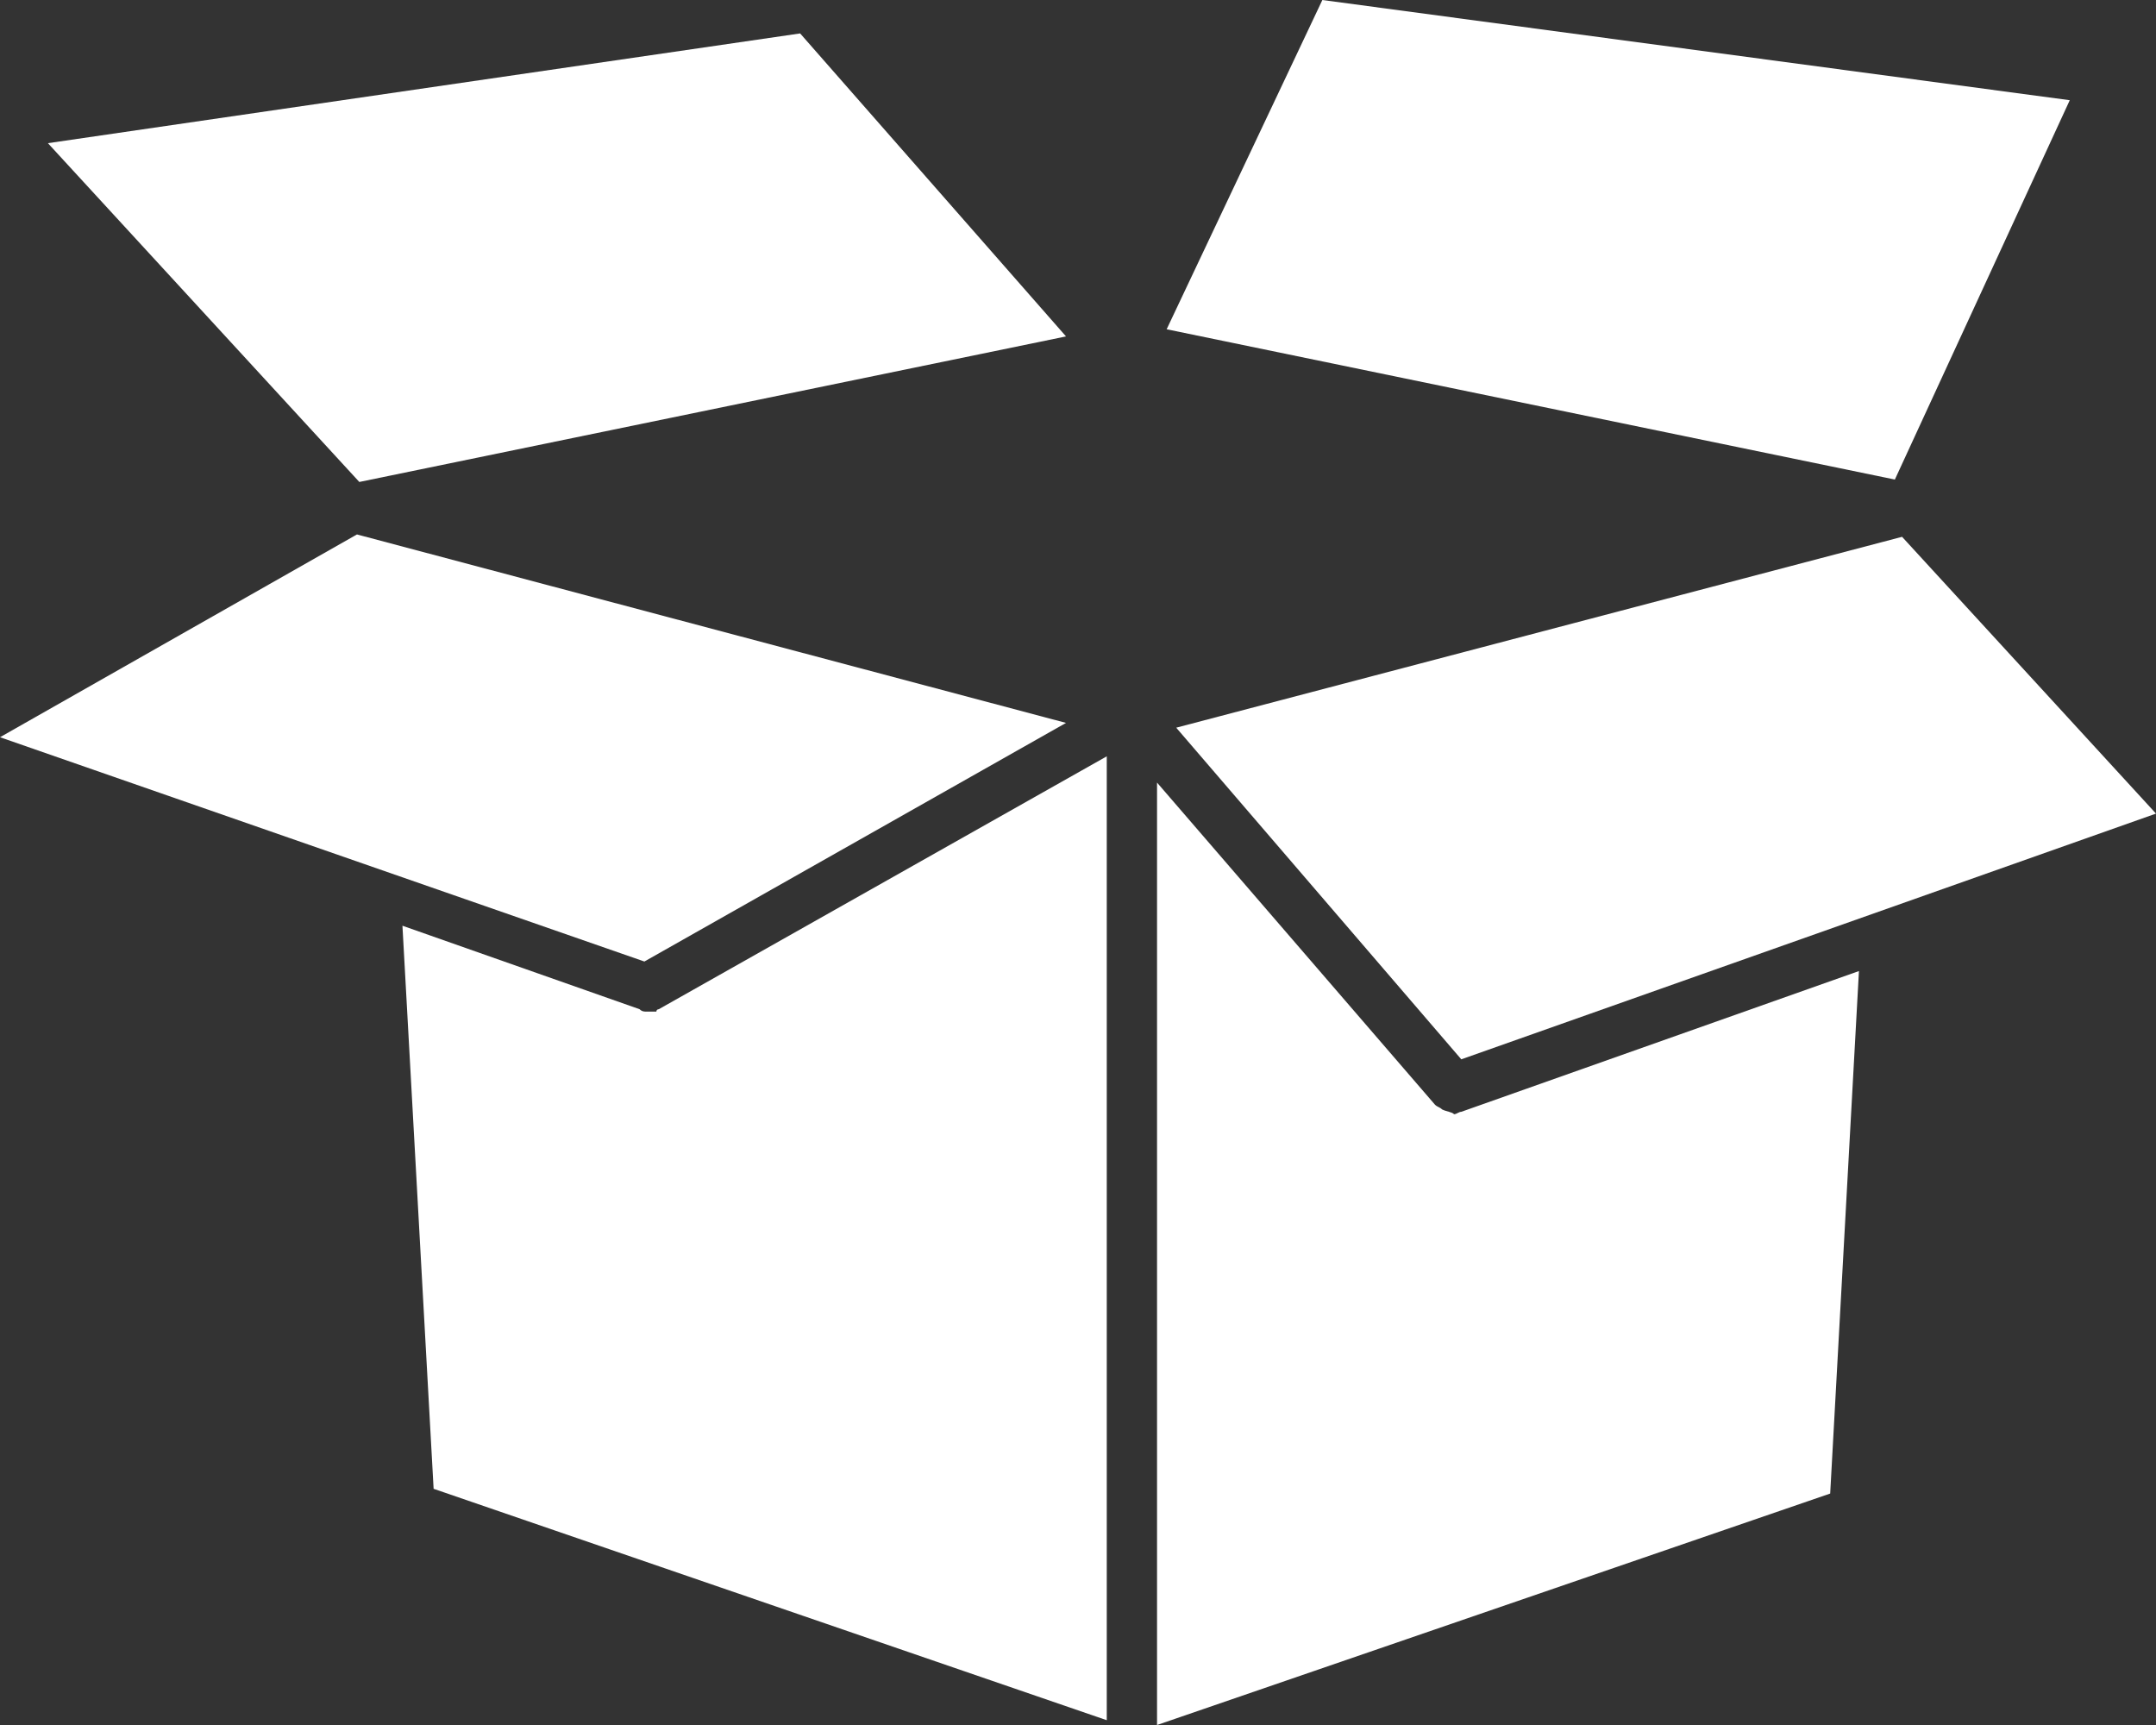 <?xml version="1.0" encoding="UTF-8"?>
<svg width="50px" height="40px" viewBox="0 0 50 40" version="1.1" xmlns="http://www.w3.org/2000/svg" xmlns:xlink="http://www.w3.org/1999/xlink">
    <rect x="0" y="0" width="50" height="40" fill="#333333" stroke="none"/>
    <title>icon-papier</title>
    <g id="Page-1" stroke="none" stroke-width="1" fill="none" fill-rule="evenodd">
        <g id="Start-Copy-4" transform="translate(-815, -248)" fill="#FFFFFF" fill-rule="nonzero">
            <g id="Group" transform="translate(0, 52)">
                <g id="card-stack" transform="translate(656, 91)">
                    <g id="Group-8" transform="translate(137, 78)">
                        <g id="icon-papier" transform="translate(22, 27)">
                            <path d="M33.444,25.726 C33.389,25.671 33.333,25.671 33.278,25.615 C33.278,25.615 33.278,25.615 33.278,25.615 L26.833,18.147 L26.833,40 L42.444,34.633 L43.111,22.517 L33.889,25.781 C33.833,25.781 33.778,25.837 33.722,25.837 C33.667,25.781 33.556,25.781 33.444,25.726 C33.5,25.726 33.444,25.726 33.444,25.726 Z" id="Path"></path>
                            <path d="M15.278,23.402 C15.278,23.402 15.222,23.402 15.222,23.458 C15.222,23.458 15.167,23.458 15.167,23.458 C15.111,23.458 15.056,23.458 15,23.458 C15,23.458 15,23.458 15,23.458 C15,23.458 15,23.458 15,23.458 C15,23.458 15,23.458 15,23.458 C14.944,23.458 14.889,23.458 14.833,23.402 C14.833,23.402 14.833,23.402 14.833,23.402 L9.333,21.466 L10.056,34.523 L25.667,39.889 L25.667,17.538 L15.278,23.402 Z" id="Path"></path>
                            <polygon id="Path" points="18.556 0.775 1.111 3.32 8.333 11.176 24.722 7.801"></polygon>
                            <polygon id="Path" points="48 2.324 30.667 0 27.056 7.635 43.944 11.12"></polygon>
                            <polygon id="Path" points="33.889 24.564 50 18.866 44.111 12.448 27.278 16.874"></polygon>
                            <polygon id="Path" points="8.278 12.393 0 17.095 14.944 22.296 24.722 16.763"></polygon>
                        </g>
                    </g>
                </g>
            </g>
        </g>
    </g>
</svg>